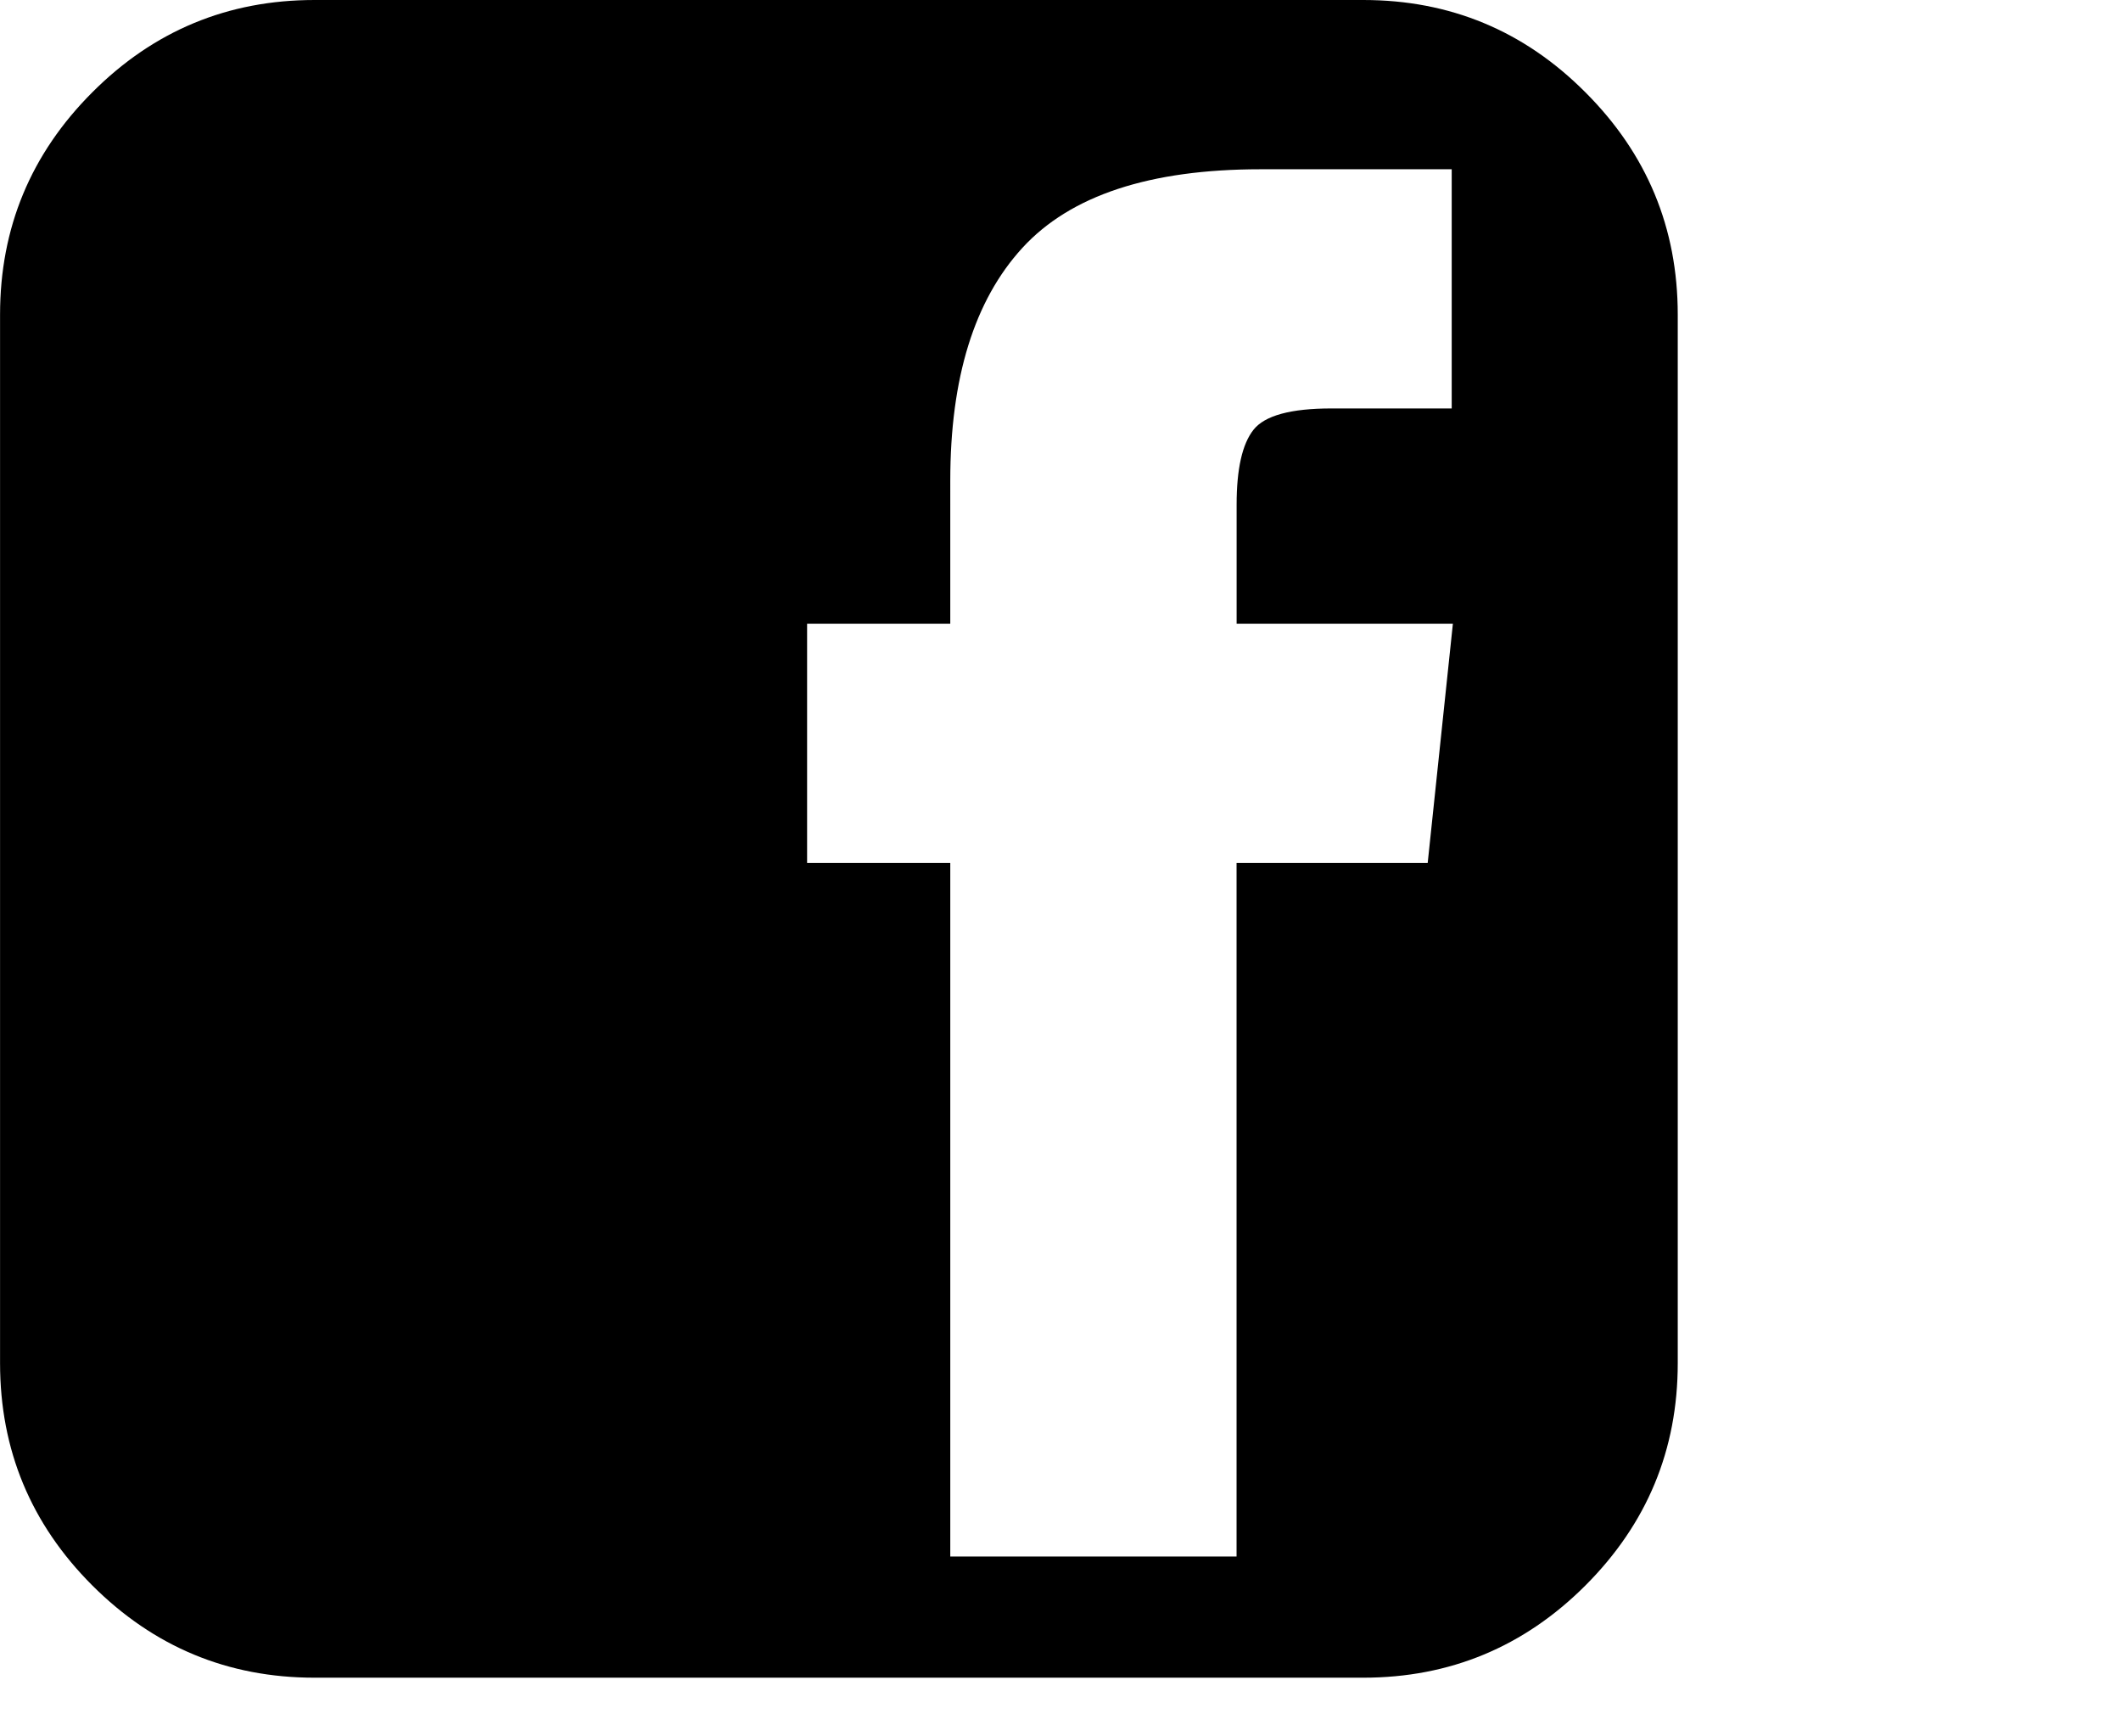 <?xml version="1.0" encoding="utf-8"?>
<!-- Generator: Adobe Illustrator 15.1.0, SVG Export Plug-In . SVG Version: 6.00 Build 0)  -->
<!DOCTYPE svg PUBLIC "-//W3C//DTD SVG 1.1//EN" "http://www.w3.org/Graphics/SVG/1.1/DTD/svg11.dtd">
<svg version="1.1" id="Livello_1" xmlns="http://www.w3.org/2000/svg" xmlns:xlink="http://www.w3.org/1999/xlink" x="0px" y="0px"
	 width="37.984px" height="31.091px" viewBox="-2.704 0 37.984 31.091" enable-background="new -2.704 0 37.984 31.091"
	 xml:space="preserve">
<g>
	<g>
		<defs>
			<rect id="SVGID_1_" x="-2.704" width="30.045" height="30.044"/>
		</defs>
		<clipPath id="SVGID_2_">
			<use xlink:href="#SVGID_1_"  overflow="visible"/>
		</clipPath>
		<path clip-path="url(#SVGID_2_)" d="M25.688,1.653C24.589,0.55,23.262,0,21.71,0H2.929C1.377,0,0.05,0.55-1.051,1.653
			c-1.102,1.102-1.652,2.429-1.652,3.98v18.778c0,1.55,0.551,2.878,1.652,3.979c1.102,1.101,2.429,1.652,3.98,1.652H21.71
			c1.55,0,2.879-0.552,3.979-1.652c1.103-1.103,1.653-2.43,1.653-3.979V5.634C27.342,4.082,26.791,2.755,25.688,1.653
			 M19.441,15.451v12.421h-5.127V15.451H11.75v-4.283h2.564V8.605c0-1.837,0.43-3.227,1.292-4.167
			c0.861-0.939,2.282-1.407,4.264-1.407h3.424v4.283h-2.153c-0.73,0-1.195,0.127-1.396,0.381c-0.202,0.254-0.303,0.702-0.303,1.341
			v2.132h3.873l-0.451,4.283L19.441,15.451L19.441,15.451z"/>
	</g>
</g>
</svg>
